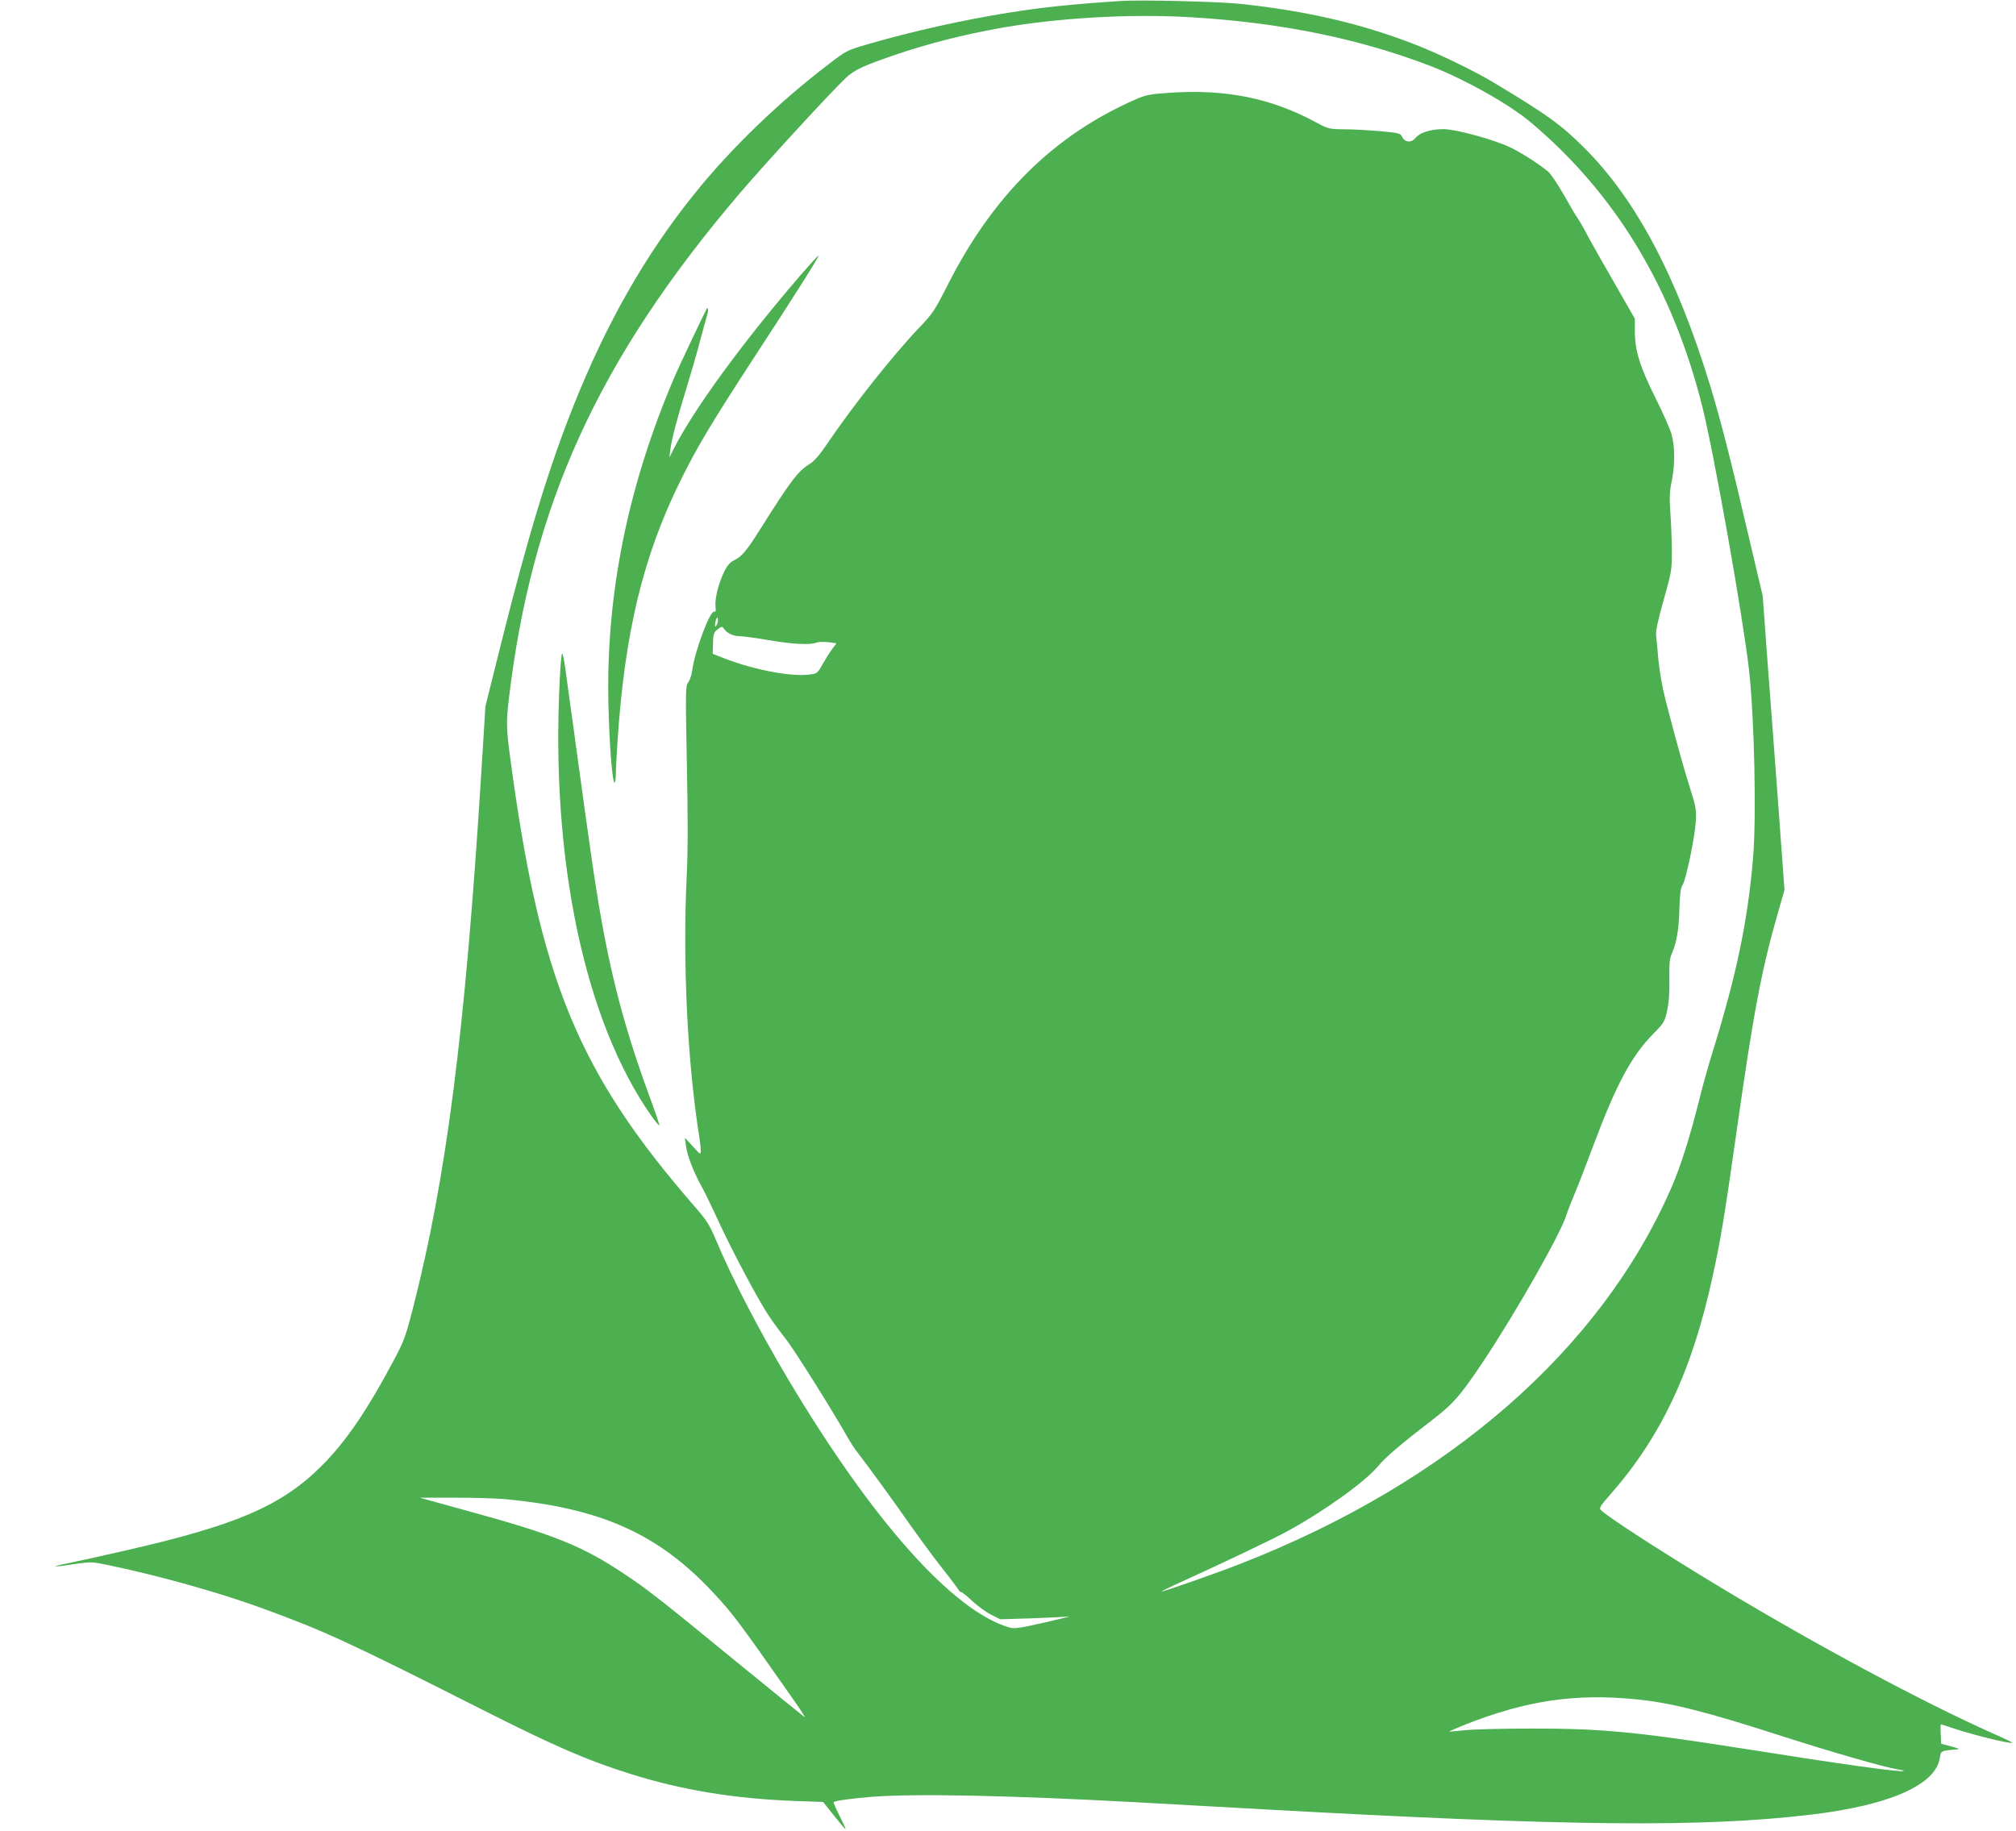 <?xml version="1.0" standalone="no"?>
<!DOCTYPE svg PUBLIC "-//W3C//DTD SVG 20010904//EN"
 "http://www.w3.org/TR/2001/REC-SVG-20010904/DTD/svg10.dtd">
<svg version="1.0" xmlns="http://www.w3.org/2000/svg"
 width="1280pt" height="1163pt" viewBox="0 0 1280 1163"
 preserveAspectRatio="xMidYMid meet">
<g transform="translate(0,1163) scale(0.1,-0.1)"
fill="#4caf50" stroke="none">
<path d="M7120 11624 c-331 -22 -499 -40 -718 -75 -283 -45 -611 -118 -886
-198 -138 -40 -140 -41 -250 -125 -316 -240 -627 -540 -857 -827 -311 -386
-558 -820 -767 -1344 -159 -399 -290 -830 -460 -1510 l-100 -400 -26 -420
c-103 -1653 -222 -2578 -436 -3410 -44 -171 -56 -203 -118 -320 -171 -322
-309 -524 -461 -675 -256 -254 -539 -376 -1256 -539 -143 -33 -299 -67 -348
-77 -48 -9 -86 -19 -84 -21 2 -2 54 4 115 14 110 16 114 16 219 -6 315 -65
702 -173 978 -274 394 -144 542 -212 1385 -638 462 -234 678 -328 950 -413
328 -104 667 -159 1051 -173 l175 -6 70 -88 c38 -48 70 -86 72 -84 2 2 -15 40
-38 85 -23 45 -39 84 -37 86 9 9 120 24 247 34 280 21 884 8 1675 -35 154 -9
519 -29 810 -45 1932 -107 2778 -116 3470 -34 502 59 799 190 822 364 5 34 9
38 42 44 20 3 50 6 66 7 22 1 12 6 -35 18 l-65 17 -3 62 c-2 34 -1 62 1 62 2
0 30 -9 63 -20 120 -42 381 -107 390 -97 2 2 -56 30 -129 62 -445 199 -1105
553 -1712 918 -363 218 -744 464 -773 500 -9 10 3 30 55 88 328 371 526 790
657 1394 50 227 78 397 152 920 107 756 159 1031 265 1397 l39 137 -40 548
c-22 301 -54 721 -70 933 l-28 385 -92 390 c-109 469 -175 726 -240 940 -212
696 -472 1188 -800 1515 -150 150 -237 212 -580 418 -127 76 -358 187 -510
245 -336 129 -673 207 -1090 252 -137 15 -636 27 -760 19z m450 -104 c575 -35
1071 -138 1525 -314 213 -84 489 -239 624 -353 540 -454 902 -1055 1090 -1808
75 -302 257 -1329 296 -1670 34 -304 48 -942 25 -1200 -34 -397 -105 -738
-256 -1224 -25 -80 -61 -208 -80 -285 -63 -253 -124 -447 -185 -585 -448
-1022 -1412 -1864 -2724 -2378 -140 -56 -507 -184 -511 -180 -1 1 37 20 84 42
323 147 625 291 723 345 236 130 490 313 572 413 41 51 152 145 336 286 139
107 182 156 329 376 206 309 491 811 527 928 7 23 31 85 53 137 22 52 77 194
122 315 143 381 239 560 378 701 66 67 71 75 87 145 11 52 16 111 14 199 -1
106 1 132 18 170 29 67 43 151 46 285 3 90 8 127 20 145 22 34 79 307 84 405
4 72 1 92 -35 205 -39 122 -86 290 -156 560 -21 81 -39 183 -46 255 -6 66 -12
138 -15 160 -3 28 11 95 48 225 49 175 52 191 52 300 0 63 -4 174 -9 245 -7
106 -6 144 8 209 20 97 21 213 1 291 -8 33 -55 141 -105 240 -100 201 -130
298 -130 426 l0 75 -126 220 c-69 120 -147 257 -172 304 -24 47 -53 97 -63
111 -11 15 -51 82 -89 150 -39 68 -83 134 -98 147 -56 48 -178 126 -247 158
-107 50 -345 114 -420 114 -81 0 -150 -22 -177 -55 -26 -33 -67 -31 -85 5 -12
24 -19 26 -140 37 -70 6 -173 12 -228 12 -99 1 -101 2 -185 47 -280 151 -569
209 -921 185 -133 -9 -152 -13 -225 -45 -513 -226 -899 -607 -1185 -1172 -85
-167 -97 -185 -181 -273 -168 -176 -424 -499 -588 -742 -43 -64 -79 -106 -106
-123 -80 -50 -120 -104 -320 -421 -82 -131 -116 -171 -163 -193 -26 -13 -43
-32 -63 -72 -36 -74 -61 -175 -55 -221 3 -27 1 -36 -7 -33 -27 11 -123 -245
-141 -373 -4 -29 -15 -63 -25 -76 -18 -22 -18 -45 -9 -518 7 -337 7 -563 -1
-711 -26 -549 4 -1180 80 -1658 5 -30 9 -68 9 -85 0 -30 0 -30 -50 25 l-50 55
6 -50 c9 -64 45 -159 94 -249 22 -39 70 -138 108 -221 85 -186 248 -493 317
-600 29 -44 80 -114 113 -155 53 -66 302 -463 393 -625 19 -33 46 -76 62 -95
53 -68 235 -317 345 -475 62 -88 154 -212 204 -275 50 -63 93 -121 96 -128 3
-6 10 -12 15 -12 6 0 39 -26 73 -59 35 -32 89 -71 120 -86 l56 -28 197 6 c108
4 215 9 237 12 22 3 -45 -14 -150 -38 -170 -38 -194 -42 -230 -31 -357 106
-867 679 -1399 1572 -181 303 -360 648 -460 887 -41 97 -57 123 -137 215 -741
853 -982 1441 -1170 2850 -24 179 -25 228 -9 365 146 1238 568 2163 1469 3220
158 185 558 621 668 727 55 54 116 82 338 157 193 65 419 122 630 160 374 68
845 95 1235 71z m-3019 -3857 c-9 -16 -10 -16 -11 -1 0 9 3 25 7 35 7 16 8 17
11 1 2 -10 -1 -25 -7 -35z m46 -26 c16 -27 59 -47 98 -47 22 0 105 -11 185
-25 151 -26 261 -32 303 -16 13 5 47 6 76 3 l52 -7 -26 -35 c-15 -19 -42 -63
-61 -96 -32 -58 -37 -62 -79 -67 -117 -17 -354 28 -546 102 l-74 29 2 66 c1
56 5 69 25 86 28 23 34 24 45 7z m-1392 -5527 c614 -57 980 -222 1331 -602
122 -132 157 -179 512 -686 40 -57 67 -100 60 -96 -6 4 -198 160 -426 346
-488 400 -571 465 -717 562 -268 179 -446 251 -1010 405 l-290 80 215 0 c118
1 265 -4 325 -9z m7180 -1271 c221 -21 446 -78 945 -239 282 -91 643 -195 713
-205 26 -4 46 -9 44 -11 -10 -11 -385 41 -1015 141 -685 108 -907 129 -1357
128 -181 0 -370 -5 -420 -11 -49 -5 -91 -9 -93 -8 -1 2 44 21 100 44 388 153
697 199 1083 161z"/>
<path d="M5083 9883 c-367 -427 -669 -840 -800 -1093 l-33 -65 6 50 c9 68 43
198 104 395 28 91 67 226 86 300 20 74 40 148 45 164 8 25 5 49 -4 35 -9 -14
-181 -376 -205 -434 -295 -689 -435 -1380 -419 -2071 5 -257 25 -504 39 -504
4 0 8 24 8 53 0 28 5 117 10 197 45 702 164 1193 405 1677 104 210 199 367
461 770 261 399 416 645 411 650 -2 2 -53 -54 -114 -124z"/>
<path d="M3554 7313 c-59 -1139 158 -2168 583 -2771 25 -35 47 -61 49 -59 3 2
-25 84 -61 181 -161 438 -252 786 -329 1256 -30 184 -53 346 -136 950 -11 85
-29 216 -40 290 -10 74 -24 177 -31 228 -7 50 -16 92 -20 92 -4 0 -11 -75 -15
-167z"/>
</g>
</svg>
